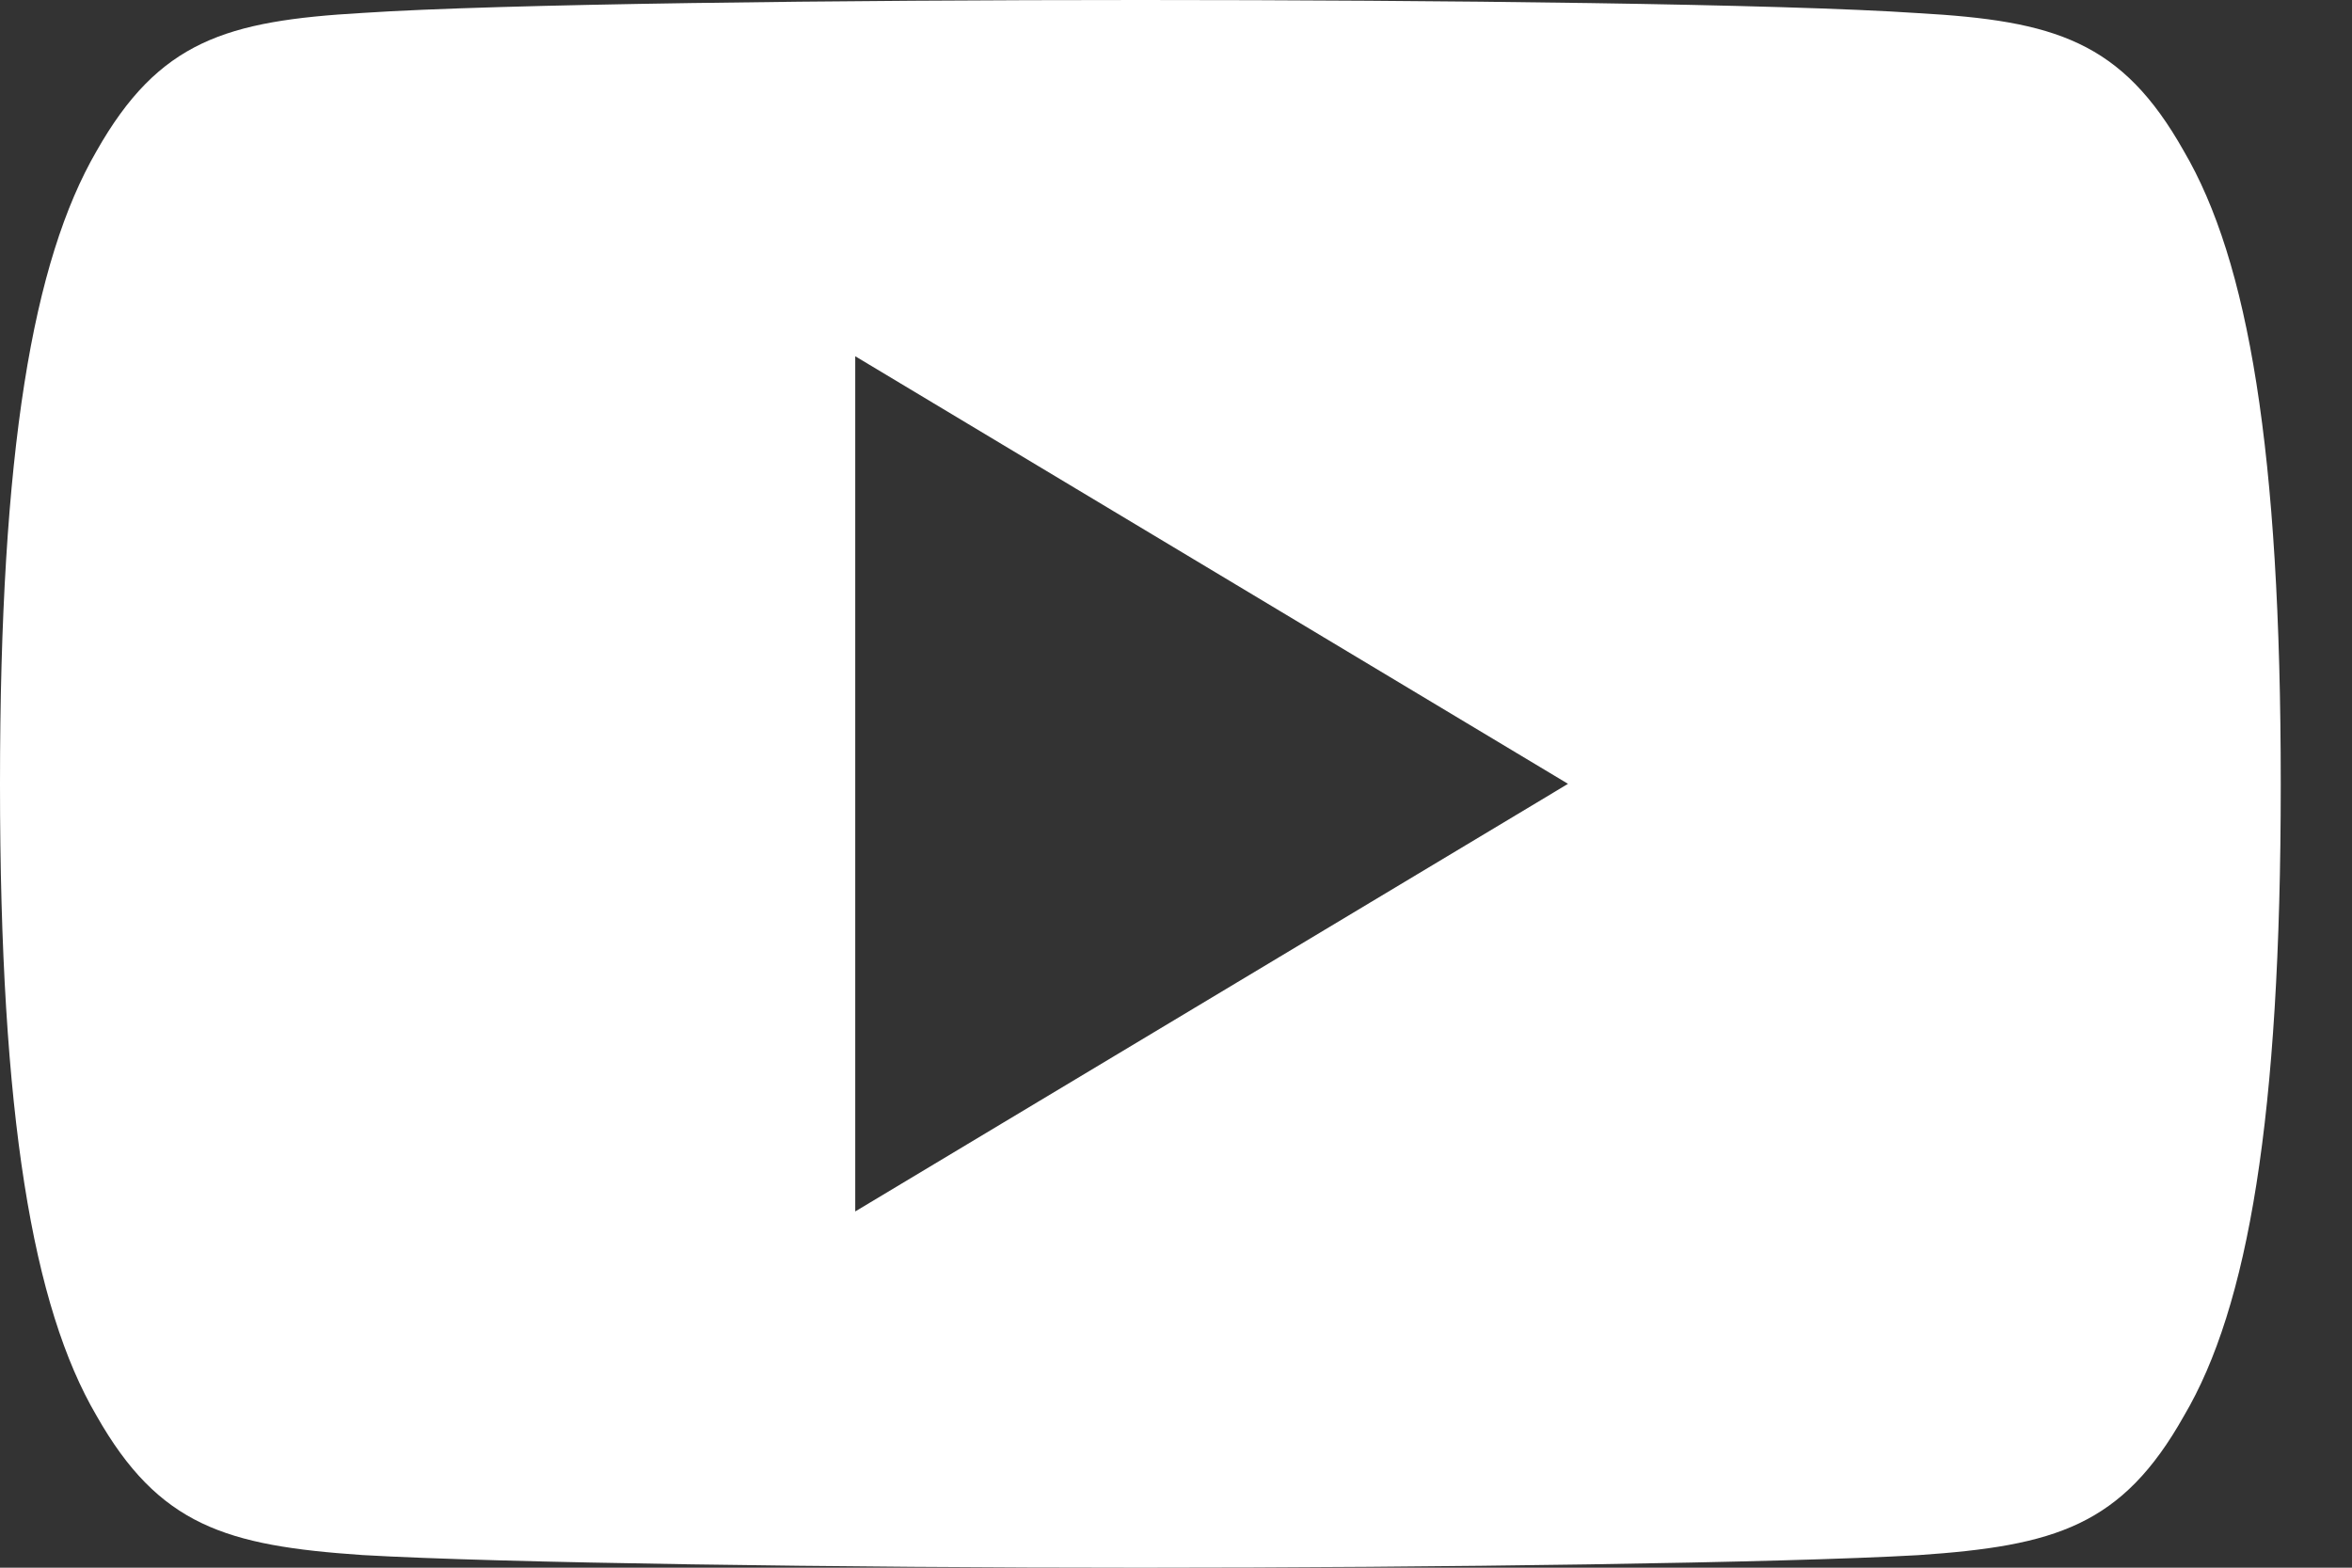 <?xml version="1.0" encoding="UTF-8"?>
<svg width="24px" height="16px" viewBox="0 0 24 16" version="1.1" xmlns="http://www.w3.org/2000/svg" xmlns:xlink="http://www.w3.org/1999/xlink">
    <rect x="0" y="0" width="24" height="16" fill="#333333" stroke="none"/>
    <title>Shape</title>
    <g id="Page-1" stroke="none" stroke-width="1" fill="none" fill-rule="evenodd">
        <g id="01_ParticuliersCollectifs" transform="translate(-1267, -9279)" fill="#FFFFFF" fill-rule="nonzero">
            <g id="Footer" transform="translate(0, 9234)">
                <g id="Group-32" transform="translate(1267, 45)">
                    <path d="M22.284,1.542 C21.652,0.419 20.967,0.212 19.572,0.134 C18.179,0.039 14.675,0 11.639,0 C8.598,0 5.092,0.039 3.7,0.132 C2.308,0.212 1.622,0.417 0.985,1.542 C0.335,2.663 3.32178729e-13,4.595 3.32178729e-13,7.996 L3.32178729e-13,8.007 C3.32178729e-13,11.393 0.335,13.34 0.985,14.449 C1.622,15.572 2.307,15.776 3.699,15.871 C5.092,15.952 8.598,16 11.639,16 C14.675,16 18.179,15.952 19.574,15.872 C20.969,15.777 21.654,15.574 22.285,14.451 C22.941,13.341 23.273,11.395 23.273,8.009 L23.273,8.001 L23.273,7.997 C23.273,4.595 22.941,2.663 22.284,1.542 Z M8.727,12.364 L8.727,3.636 L16,8 L8.727,12.364 Z" id="Shape"></path>
                </g>
            </g>
        </g>
    </g>
</svg>